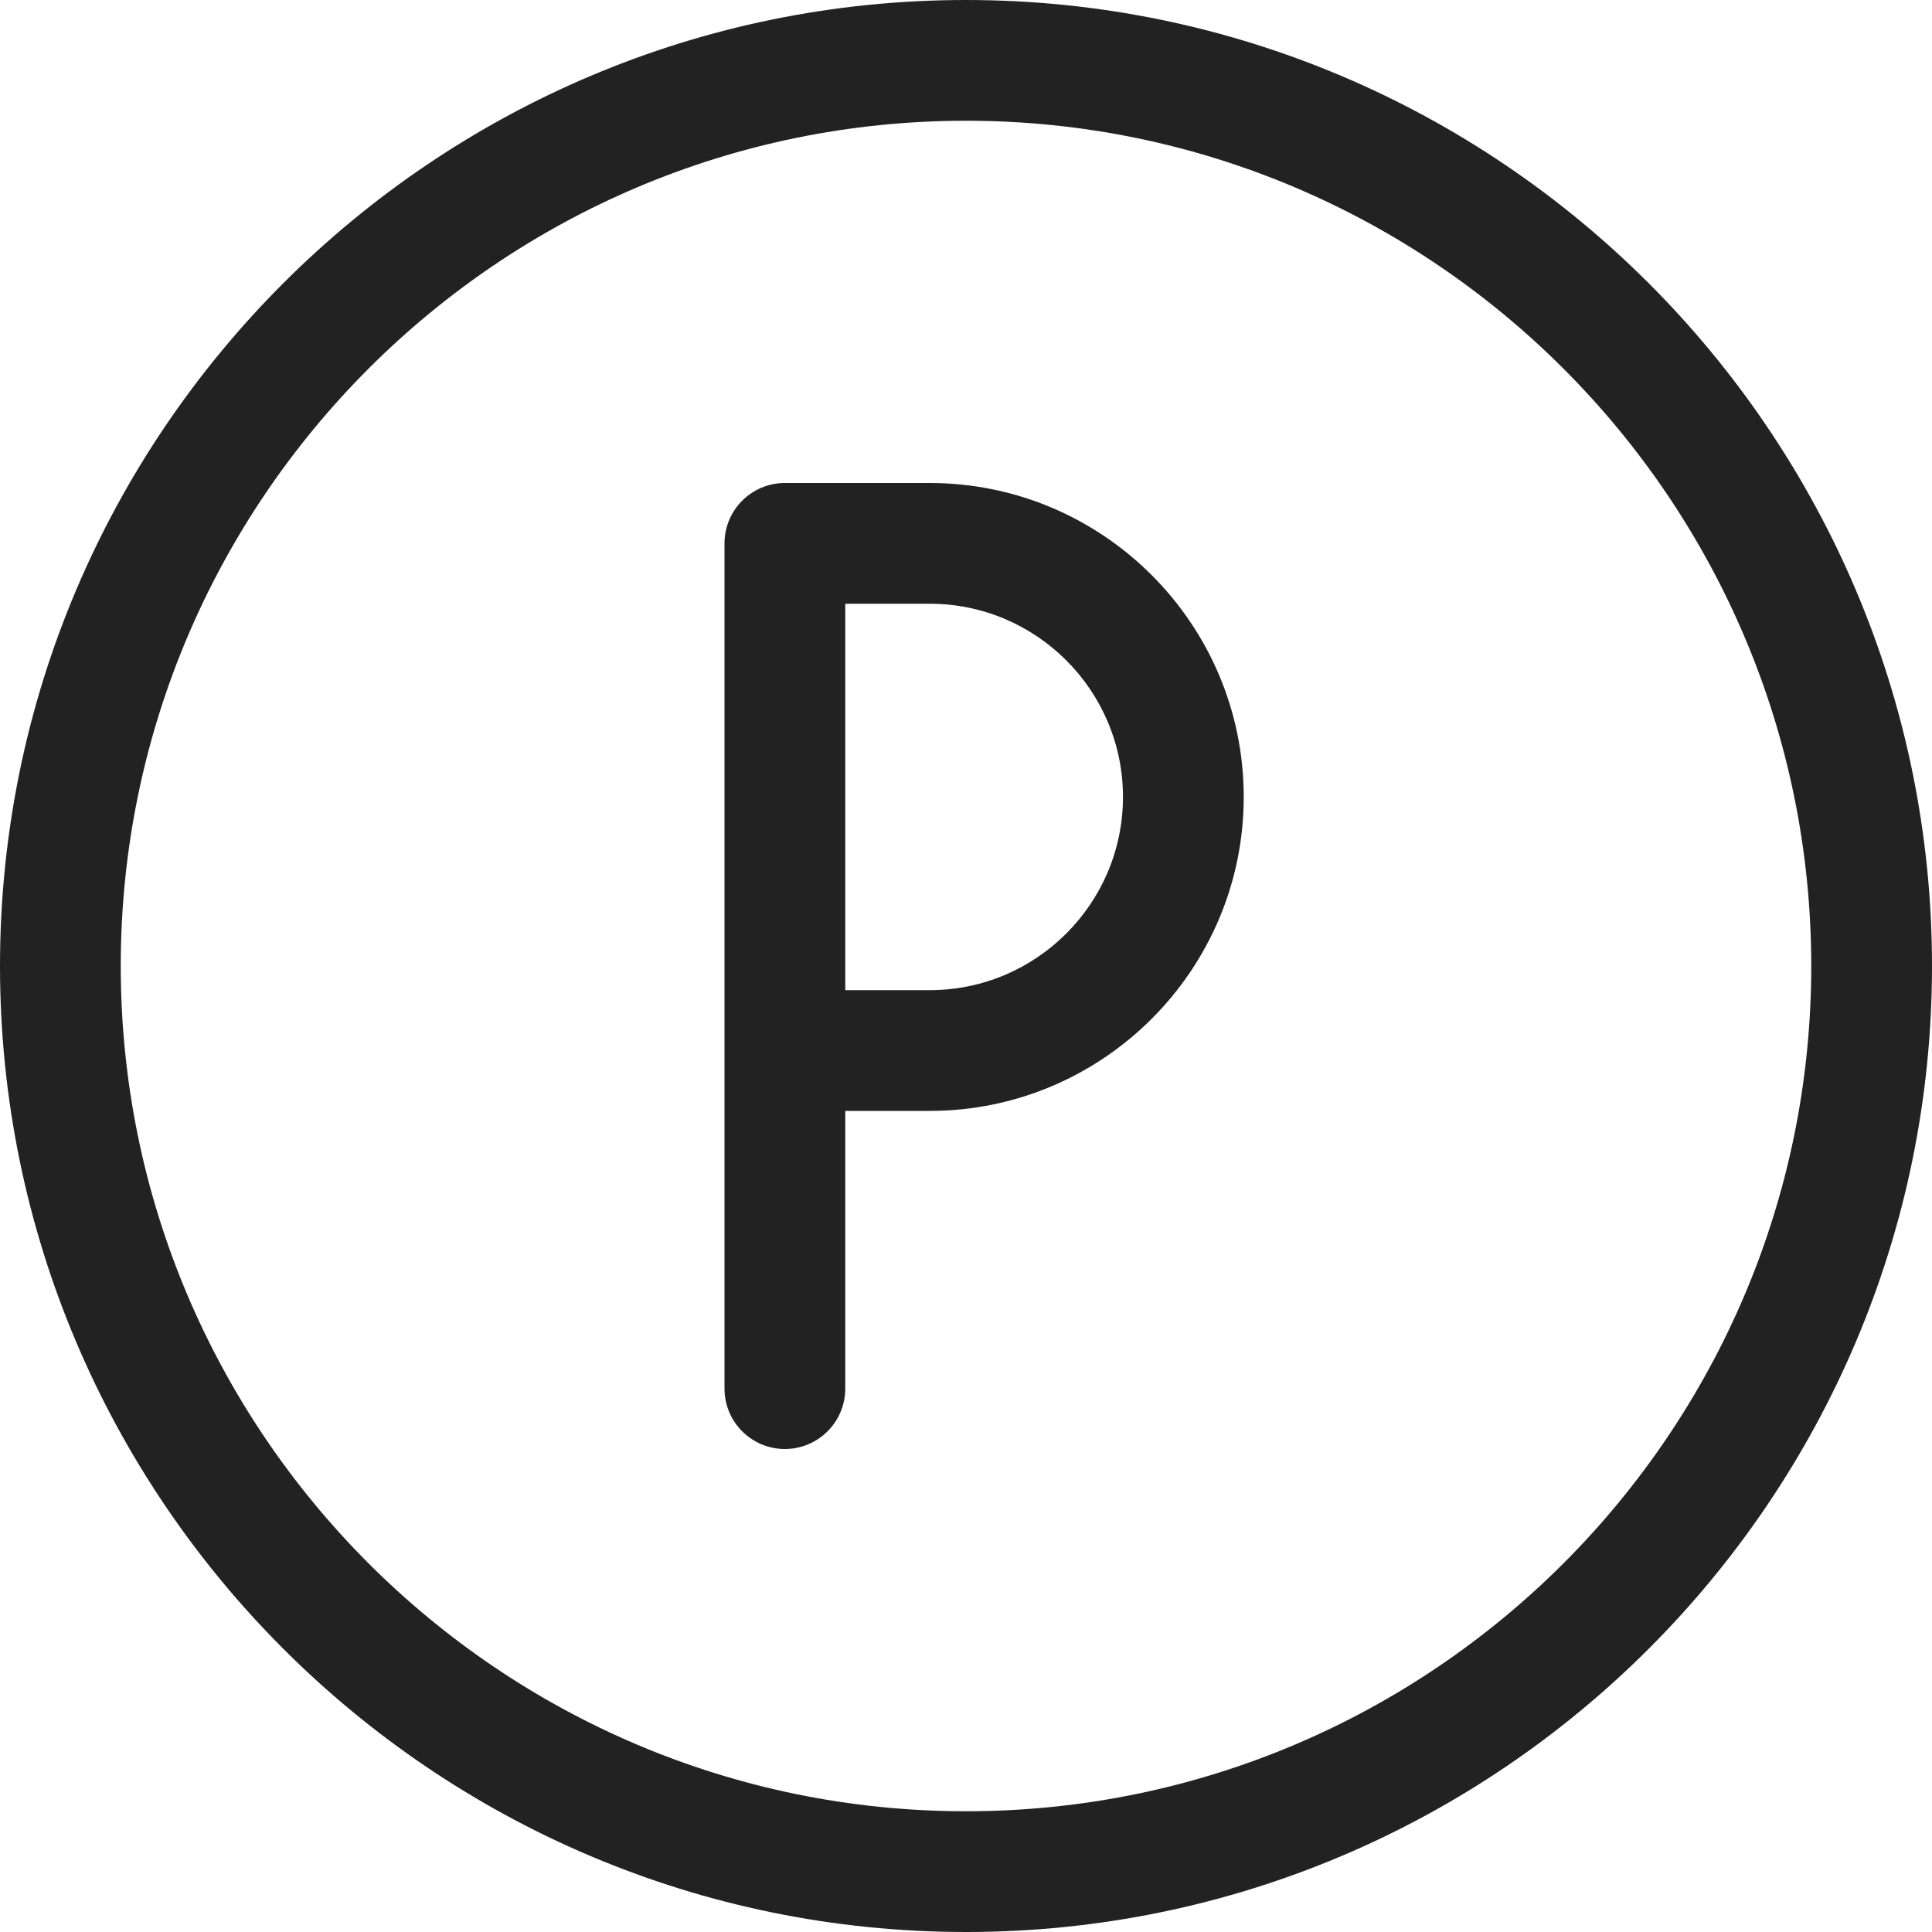 <svg height="24px" width="24px" version="1.1" id="Layer_1" xmlns="http://www.w3.org/2000/svg" xmlns:xlink="http://www.w3.org/1999/xlink" x="0px" y="0px" viewBox="0 0 24 24" style="enable-background:new 0 0 24 24;" xml:space="preserve">

<g fill="#222">
    <path d="M9.75,18C9.336,18,9,17.664,9,17.25V6.75C9,6.336,9.336,6,9.75,6h1.8c2.15,0,3.9,1.75,3.9,3.9c0,2.15-1.75,3.9-3.9,3.9
        H10.5v3.45C10.5,17.664,10.164,18,9.75,18z M11.55,12.3c1.323,0,2.4-1.077,2.4-2.4c0-1.323-1.077-2.4-2.4-2.4H10.5v4.8H11.55z"></path>
    <path d="M12,24C5.383,24,0,18.617,0,12C0,5.383,5.383,0,12,0c6.617,0,12,5.383,12,12C24,18.617,18.617,24,12,24z M12,1.5
        C6.21,1.5,1.5,6.21,1.5,12c0,5.79,4.71,10.5,10.5,10.5c5.79,0,10.5-4.71,10.5-10.5C22.5,6.21,17.79,1.5,12,1.5z"></path>
</g>
</svg>